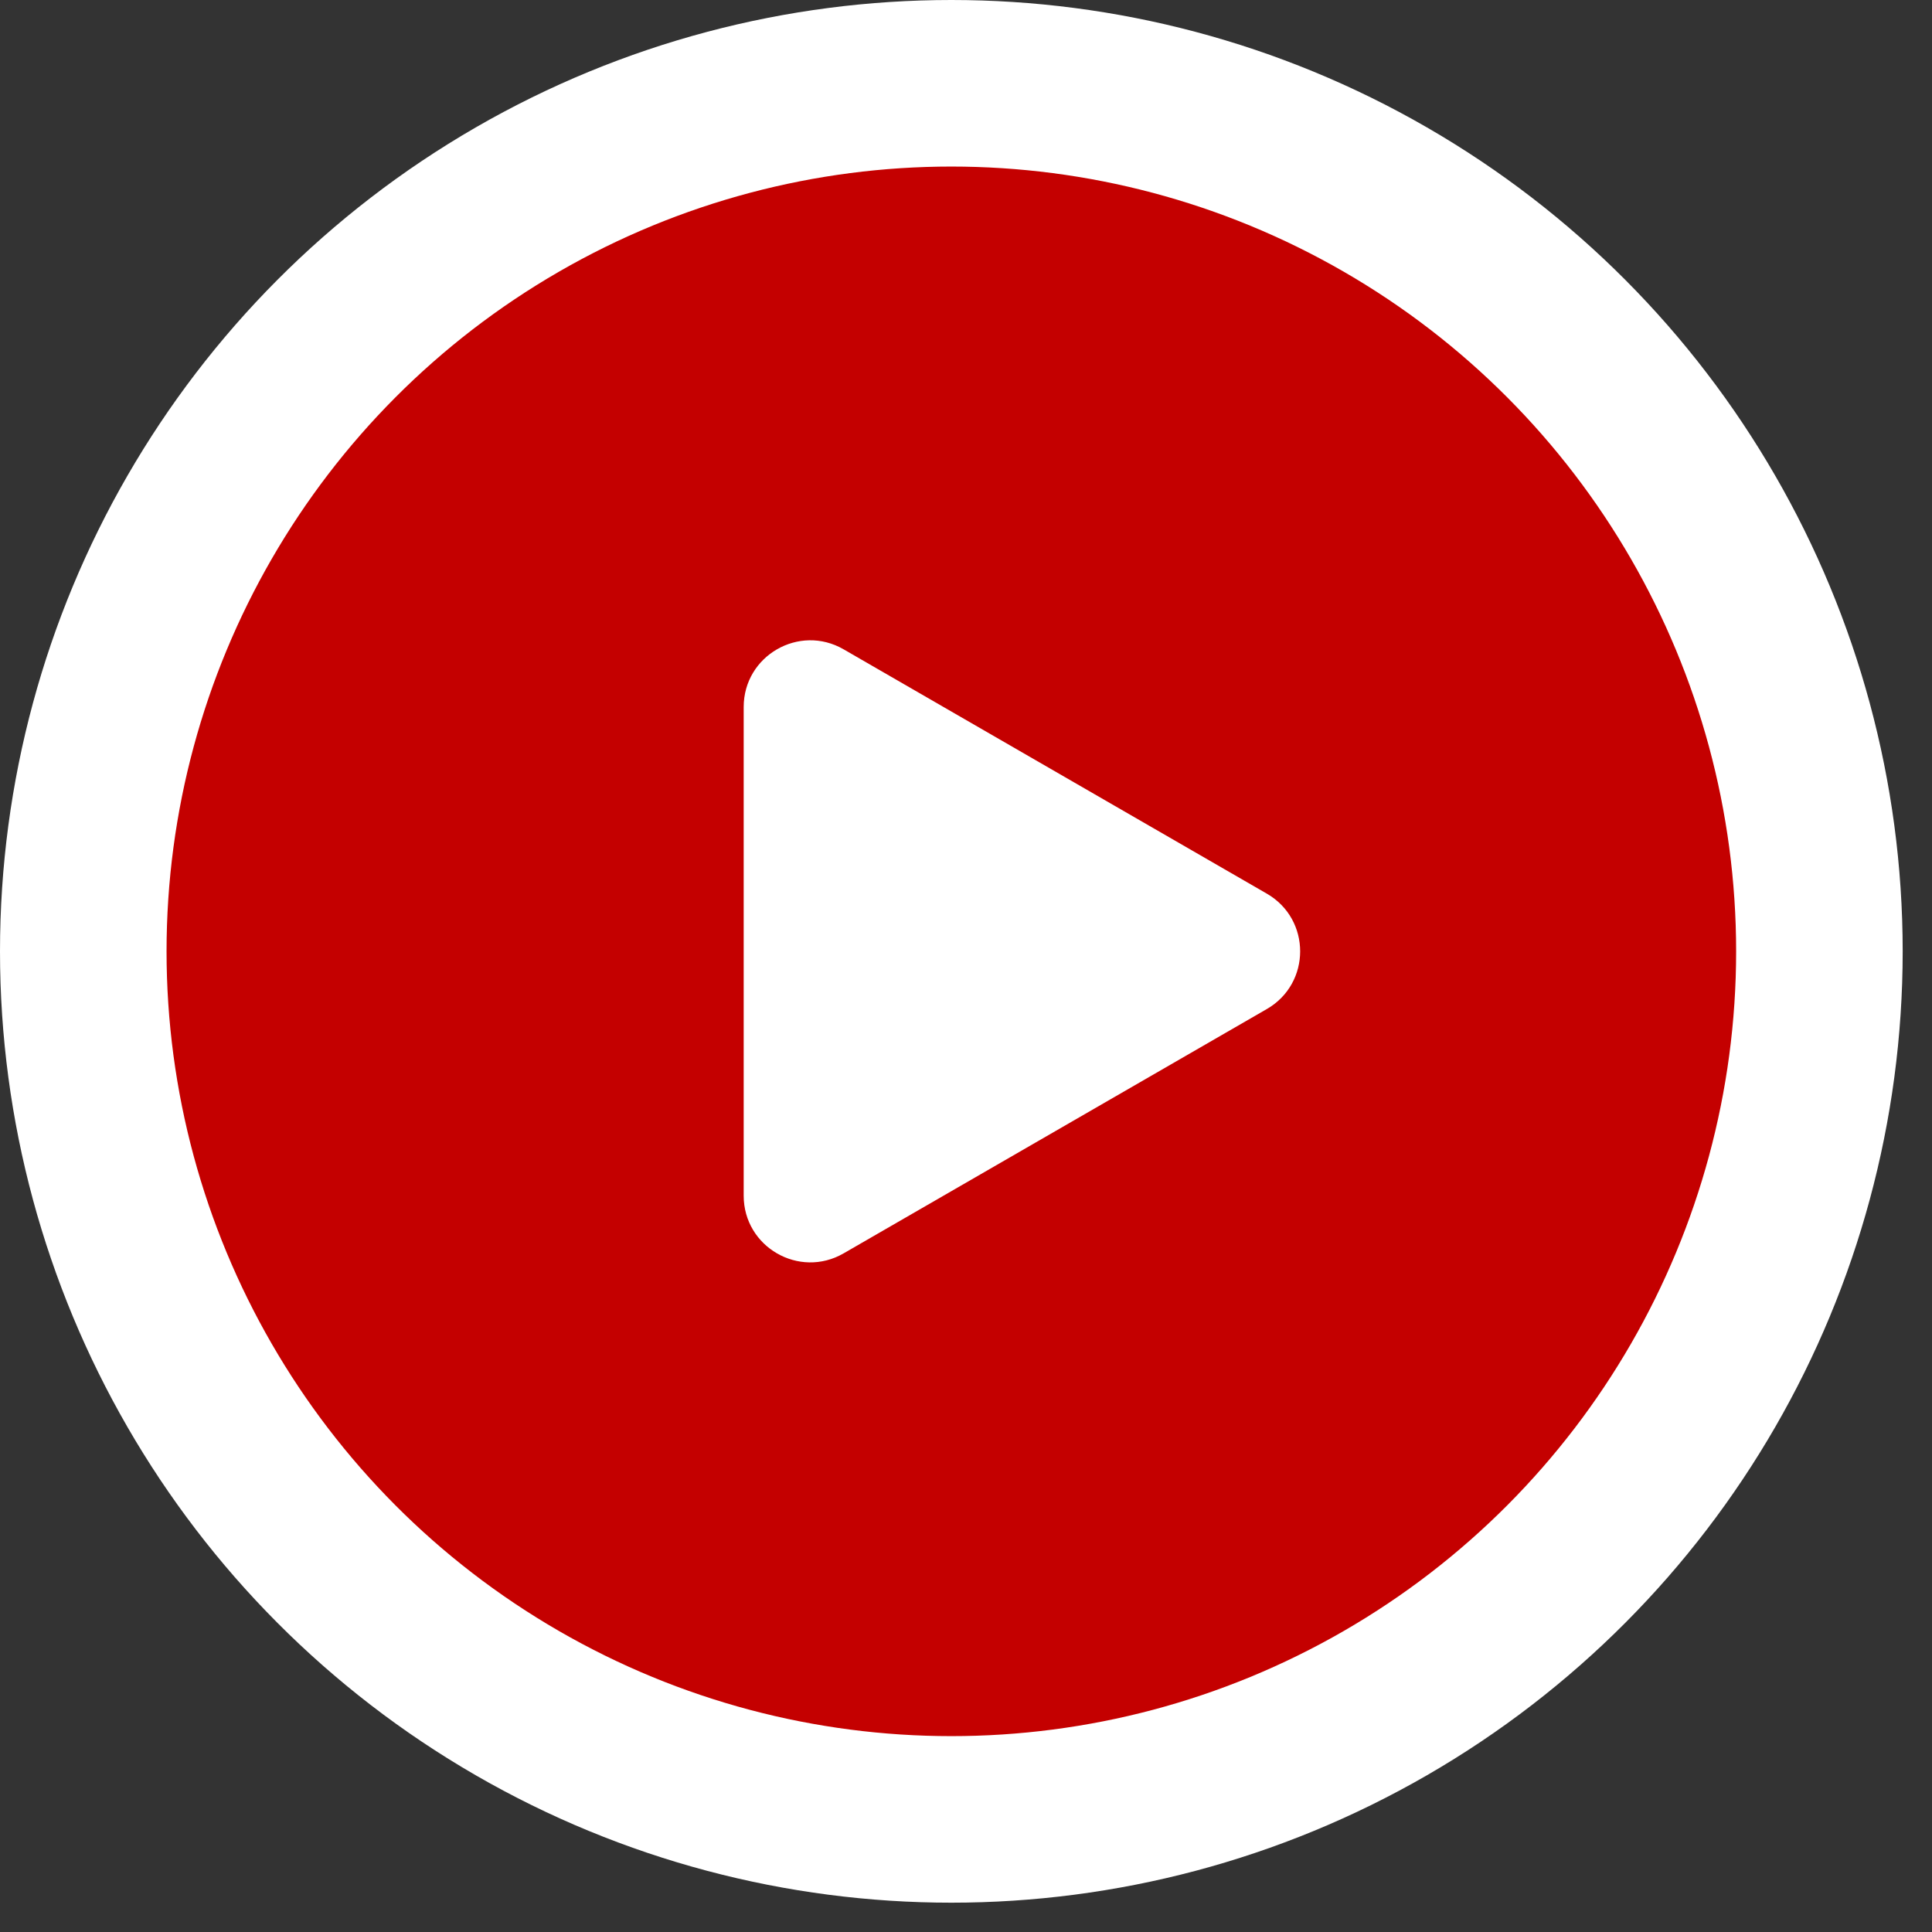 <svg width="58" height="58" viewBox="0 0 58 58" fill="none" xmlns="http://www.w3.org/2000/svg">
<rect x="0" y="0" width="58" height="58" fill="#333333" stroke="none"/>
<circle cx="28.56" cy="28.56" r="26.06" fill="#C40000" stroke="white" stroke-width="5"/>
<path d="M38.031 26.828C39.365 27.598 39.365 29.522 38.031 30.292L25.326 37.627C23.993 38.397 22.326 37.435 22.326 35.895L22.326 21.225C22.326 19.685 23.993 18.723 25.326 19.493L38.031 26.828Z" fill="white"/>
</svg>
